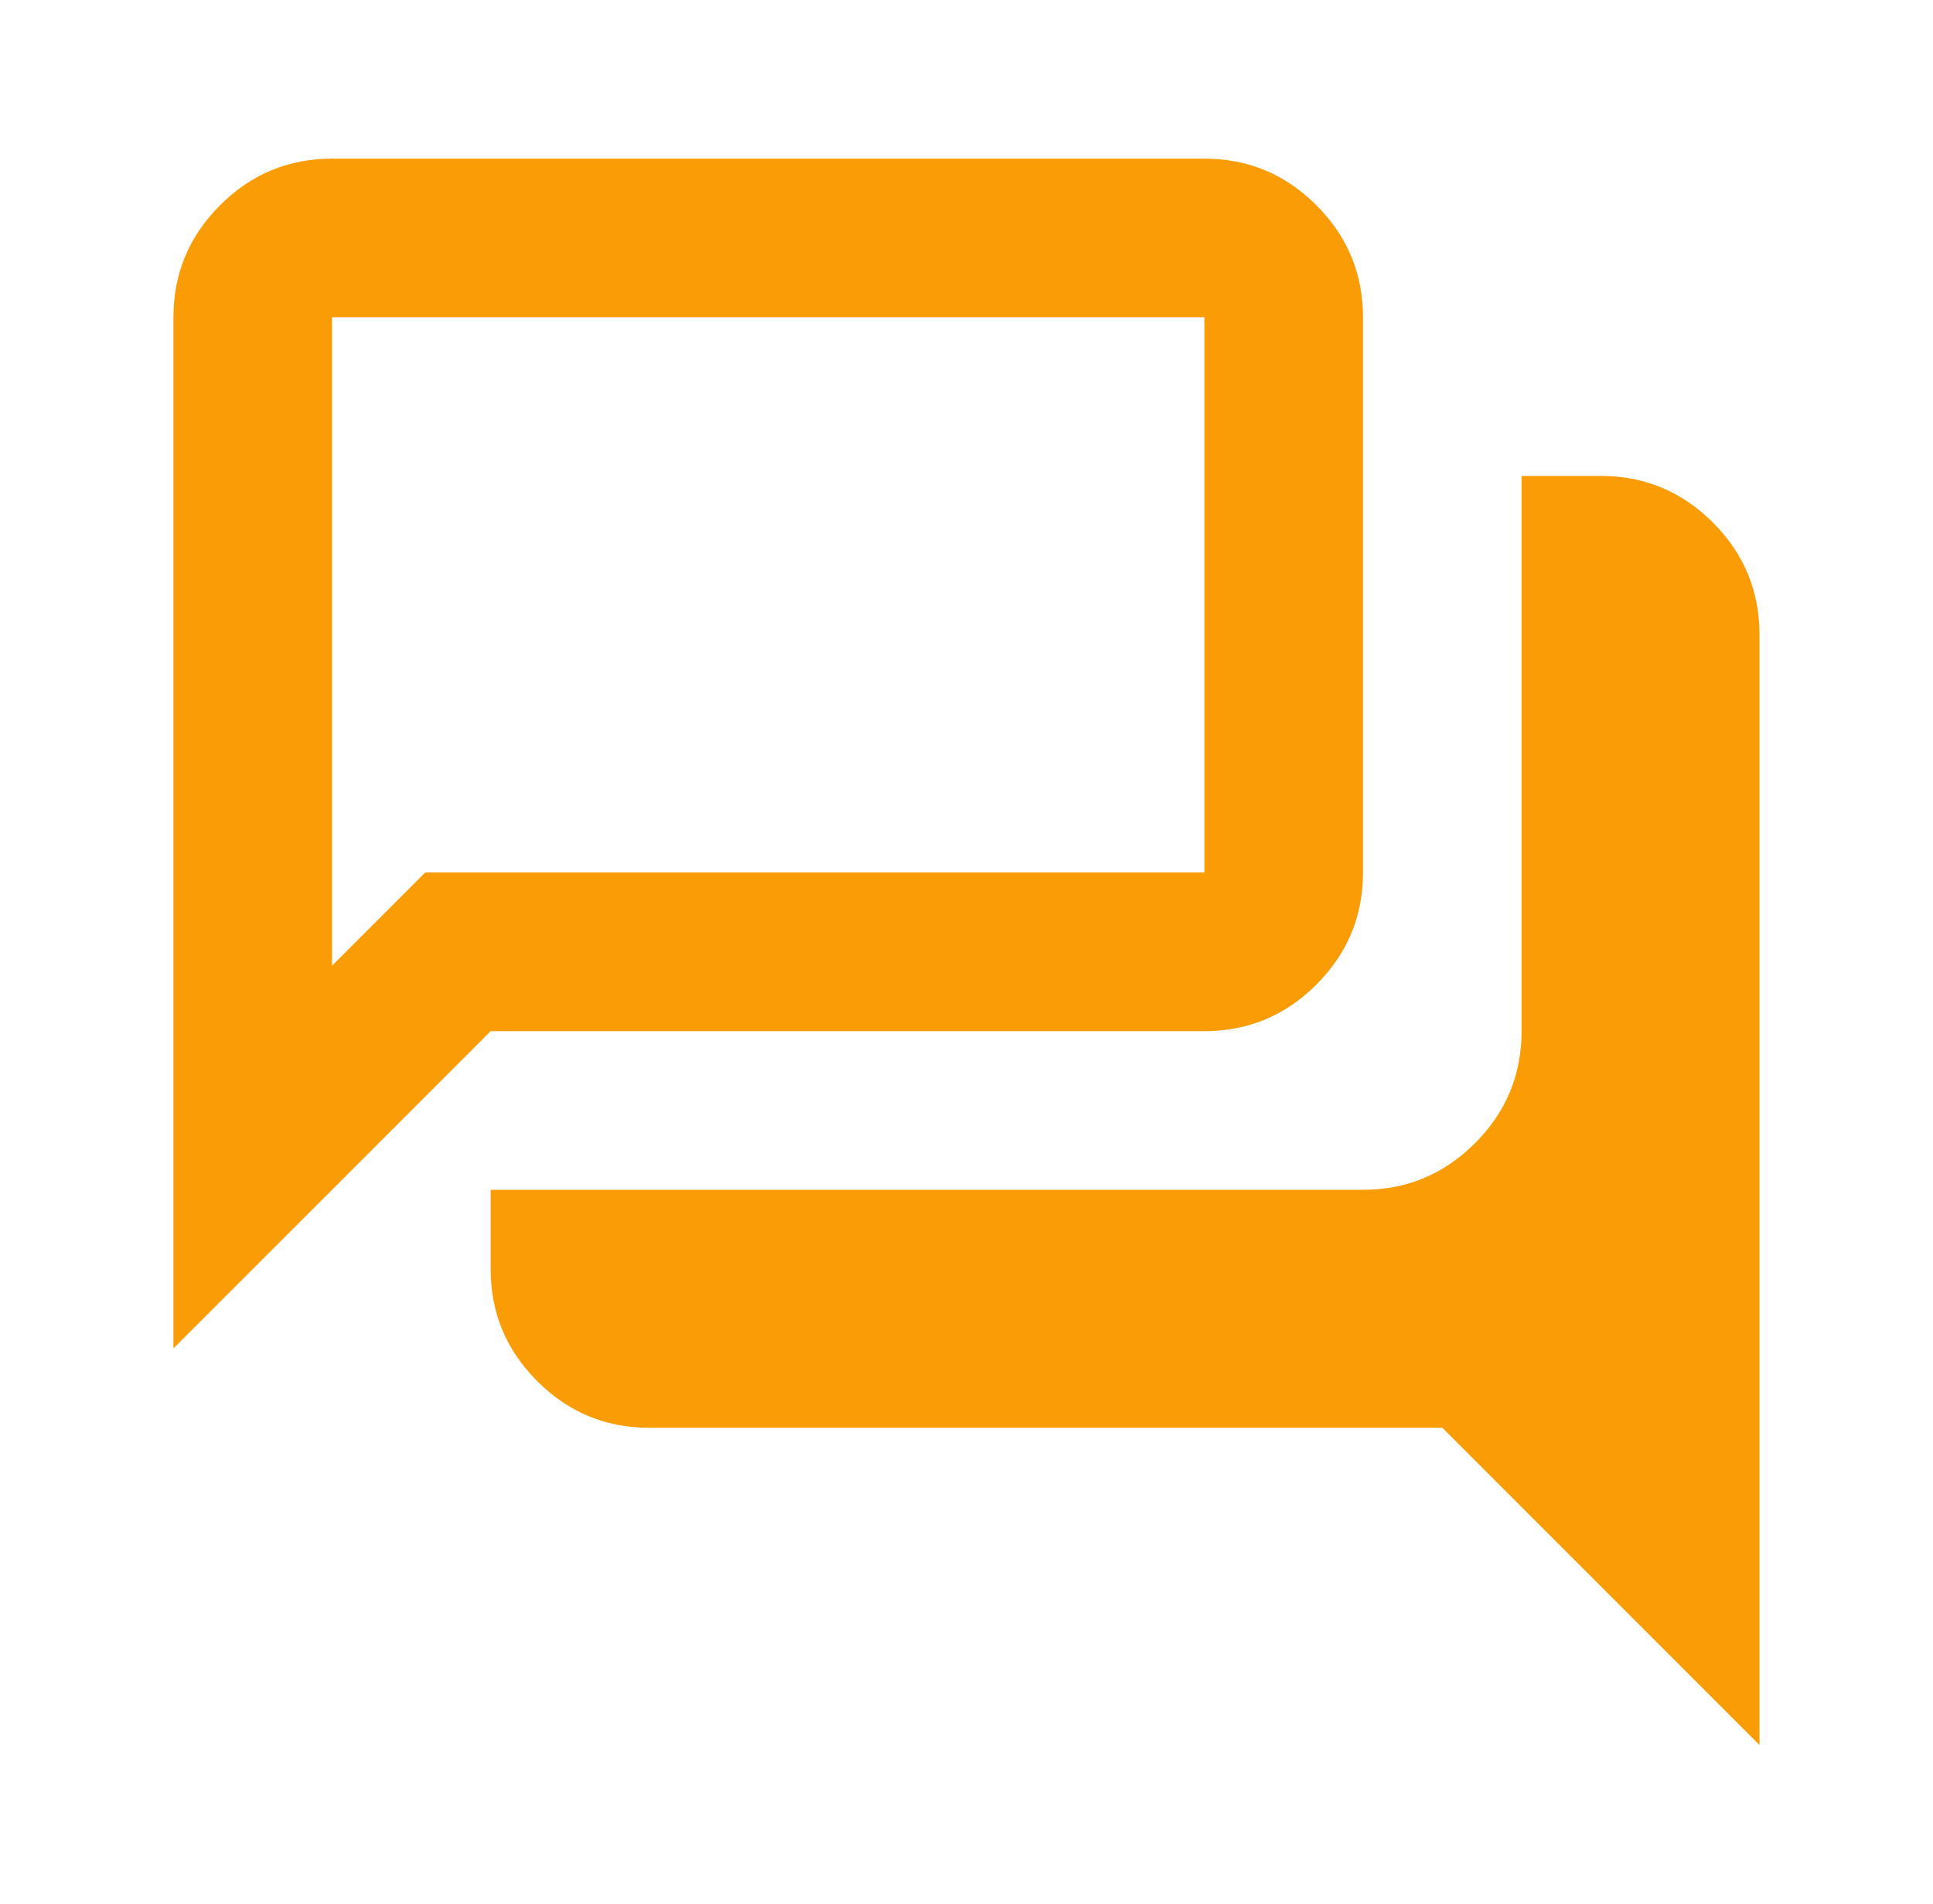 <svg width="65" height="64" viewBox="0 0 65 64" fill="none" xmlns="http://www.w3.org/2000/svg"><path d="M59.165 58.667L48.5 48.001H21.832c-1.467 0-2.722-.523-3.767-1.567-1.044-1.044-1.566-2.3-1.566-3.767v-2.666h29.333c1.467 0 2.722-.523 3.767-1.567 1.044-1.044 1.566-2.3 1.566-3.767V16.001h2.667c1.467 0 2.722.522 3.767 1.566 1.044 1.045 1.566 2.3 1.566 3.767v37.333zm-48-26.2l3.134-3.133h26.2V10.667H11.165v21.8zM5.832 45.334V10.667c0-1.466.522-2.722 1.567-3.766 1.044-1.045 2.3-1.567 3.766-1.567H40.5c1.466 0 2.722.522 3.766 1.567 1.045 1.044 1.567 2.3 1.567 3.766v18.667c0 1.467-.522 2.722-1.567 3.767-1.044 1.044-2.3 1.566-3.766 1.566h-24L5.832 45.334z" fill="#FA9C06"/></svg>